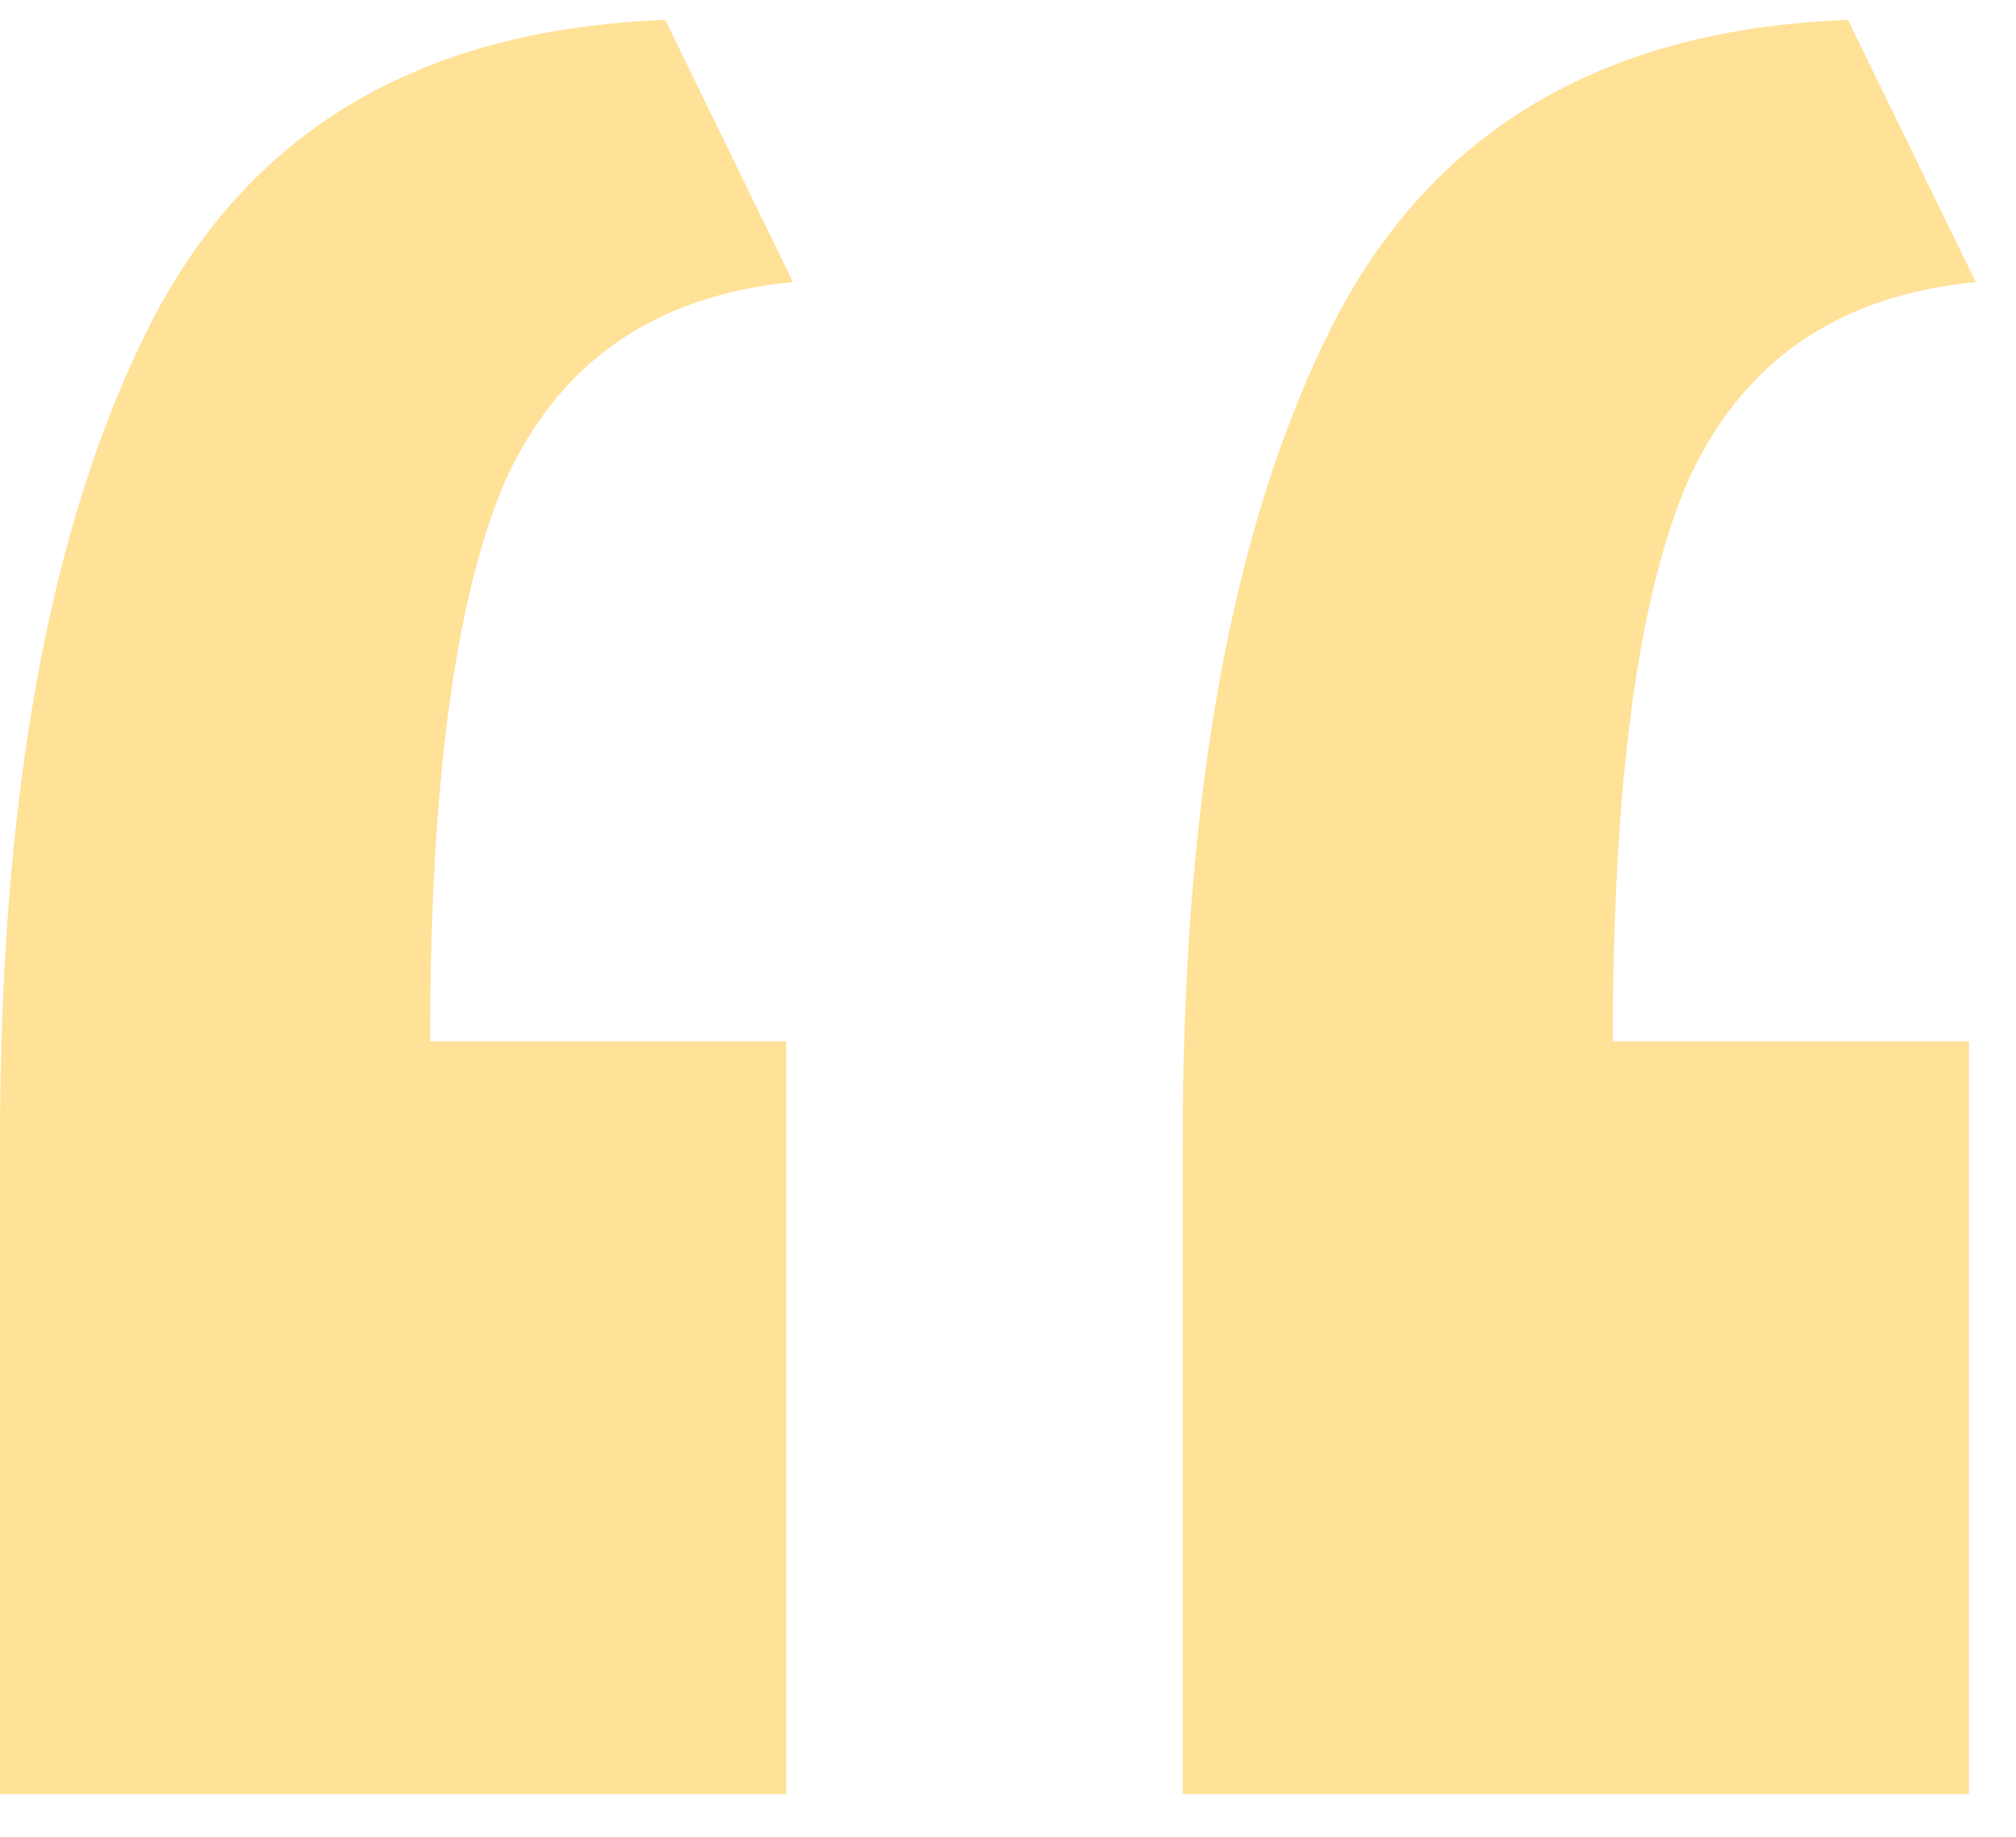 <svg width="45" height="41" viewBox="0 0 45 41" fill="none" xmlns="http://www.w3.org/2000/svg">
<path d="M1.78814e-07 40.045C1.78814e-07 37.645 1.78814e-07 35.245 1.78814e-07 32.846C1.78814e-07 30.346 1.78814e-07 27.895 1.78814e-07 25.495C1.78814e-07 17.796 1.1 11.745 3.3 7.346C5.5 2.946 9.35 0.646 14.85 0.446L17.7 6.295C14.6 6.596 12.45 8.095 11.25 10.796C10.15 13.396 9.6 17.546 9.6 23.245H17.55V40.045H1.78814e-07ZM26.4 40.045C26.4 37.645 26.4 35.245 26.4 32.846C26.4 30.346 26.4 27.895 26.4 25.495C26.4 17.796 27.5 11.745 29.7 7.346C31.9 2.946 35.75 0.646 41.25 0.446L44.1 6.295C41 6.596 38.85 8.095 37.65 10.796C36.55 13.396 36 17.546 36 23.245H43.95V40.045H26.4Z" fill="#FFE197"/>
</svg>
